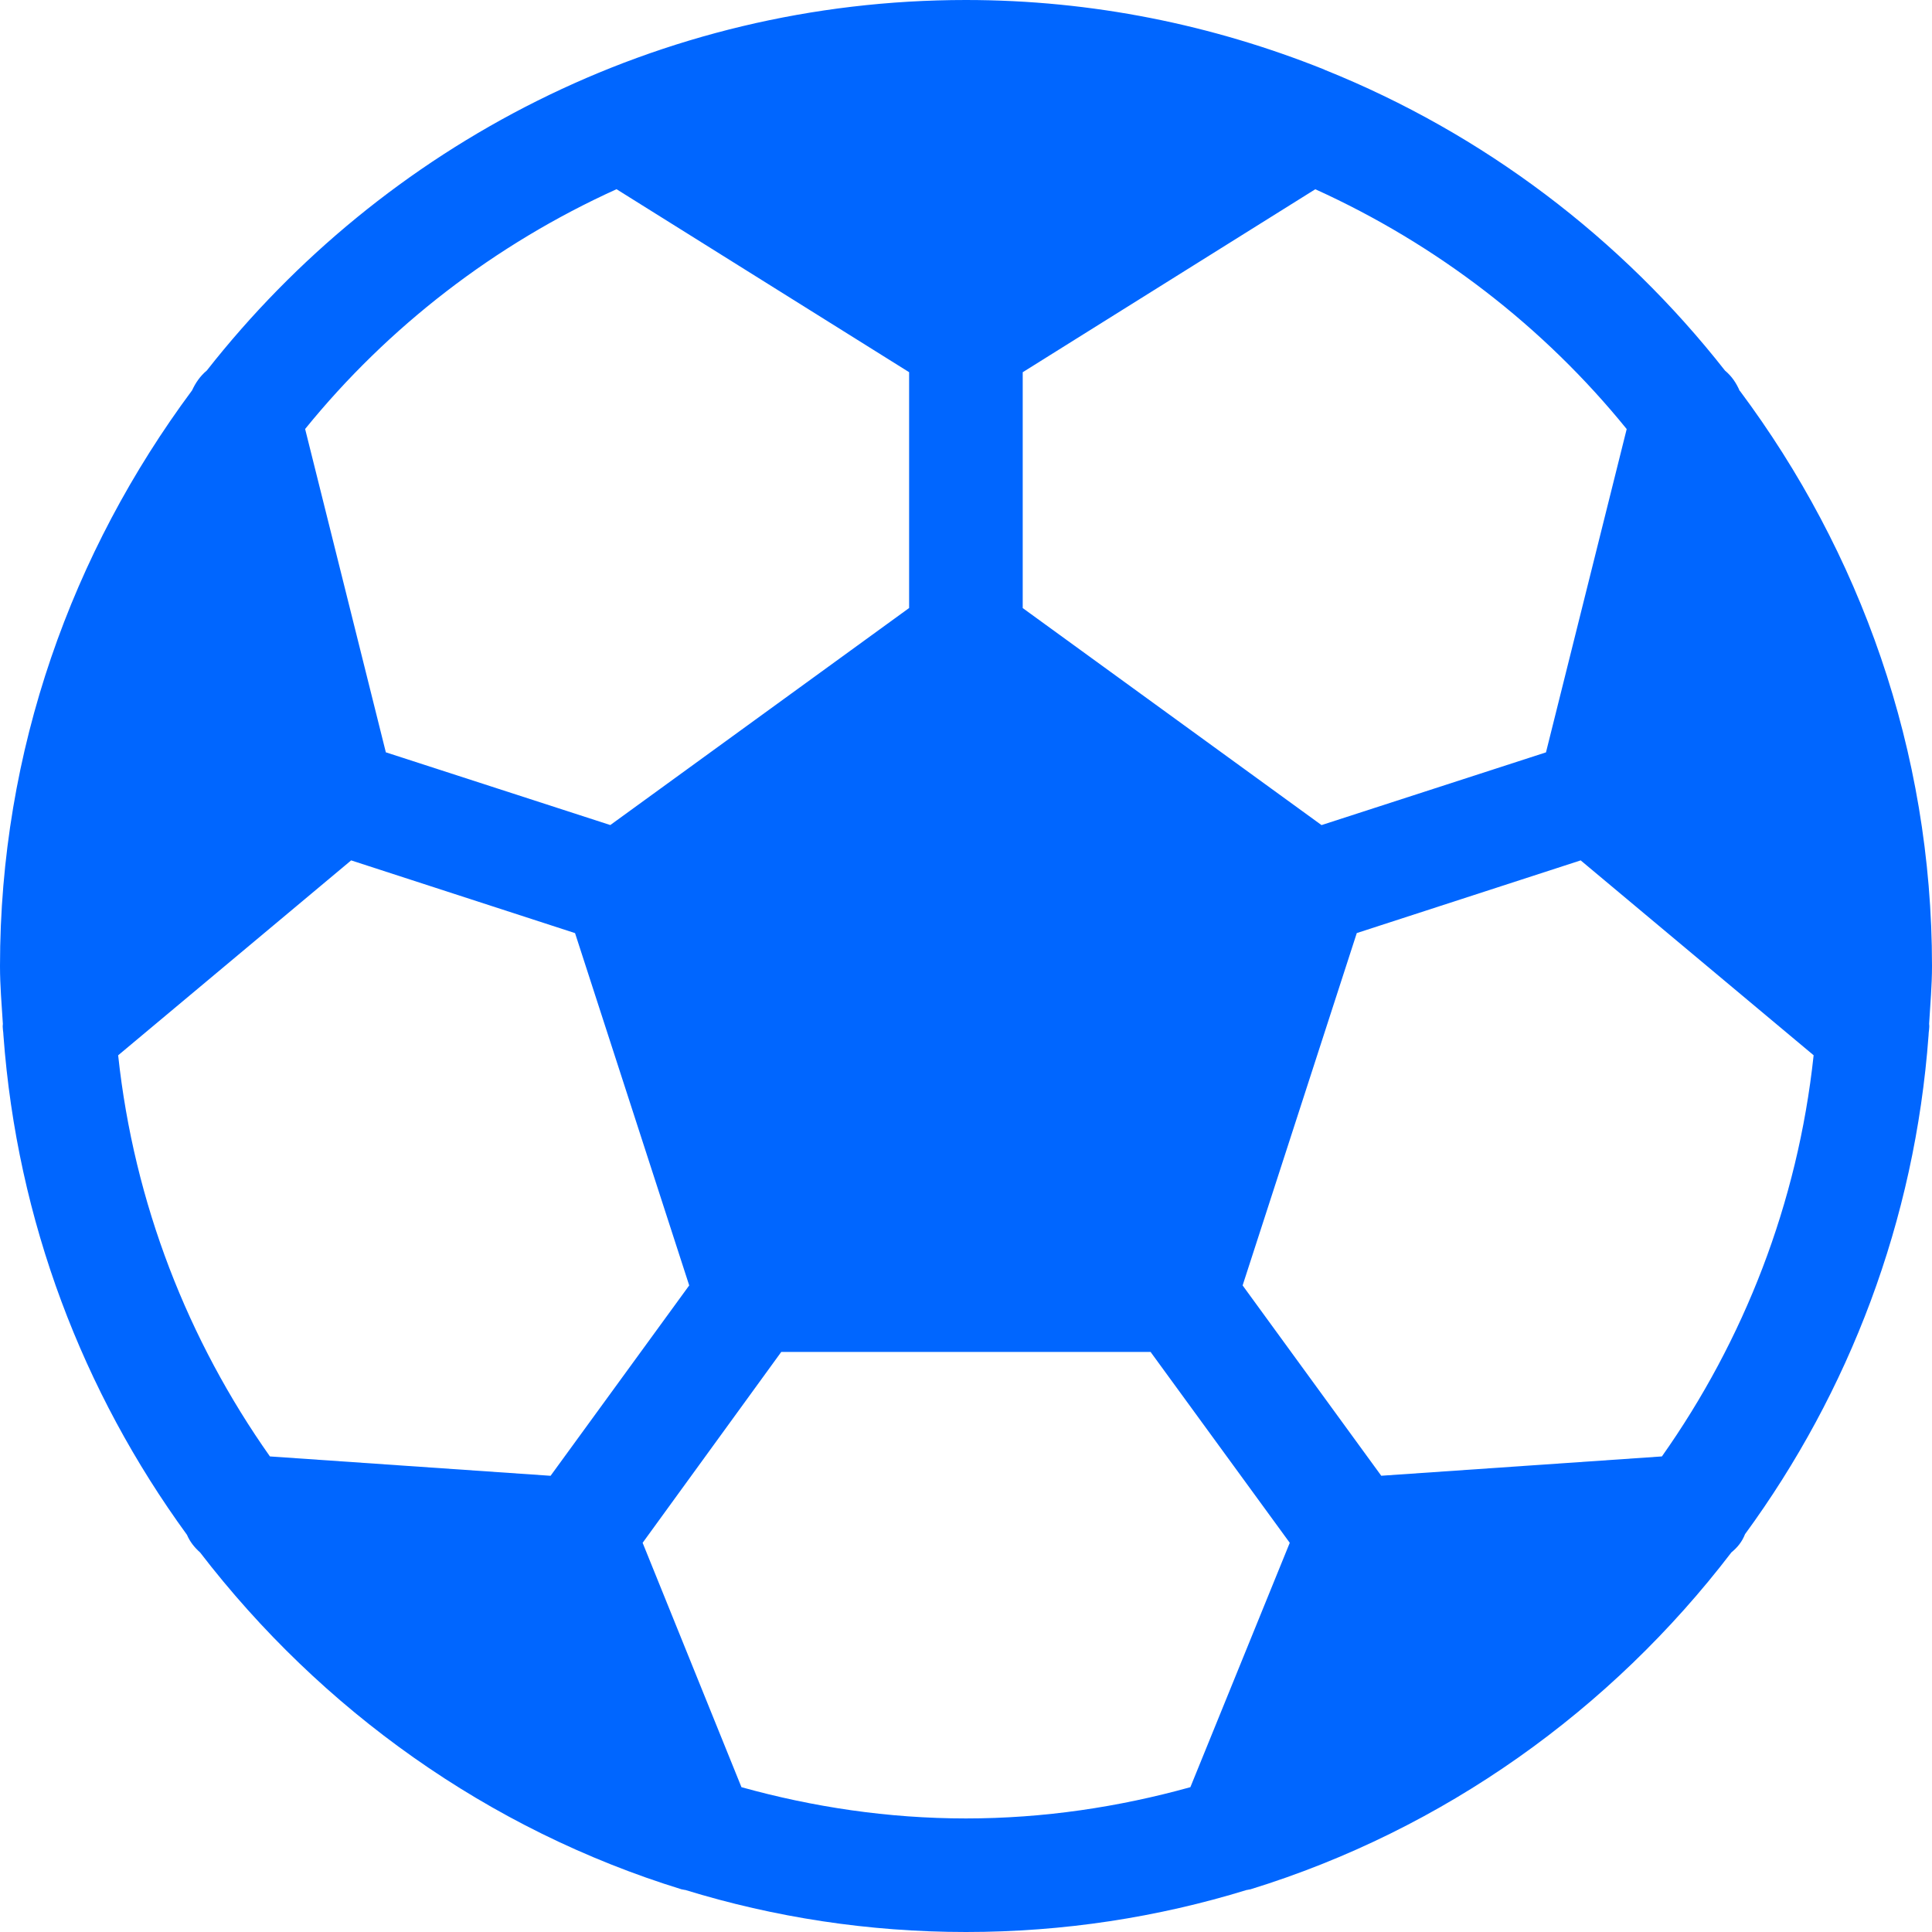 <svg width="45" height="45" viewBox="0 0 45 45" fill="none" xmlns="http://www.w3.org/2000/svg">
<g clip-path="url(#clip0_1818_1810)">
<path d="M40.522 9.107C40.442 8.921 40.336 8.763 40.178 8.631C37.757 5.546 34.553 3.112 30.861 1.629C30.861 1.629 30.852 1.625 30.835 1.616C28.254 0.583 25.449 0 22.498 0C15.325 0 8.933 3.388 4.818 8.629C4.66 8.761 4.554 8.919 4.474 9.092C1.682 12.852 0 17.47 0 22.501C0 22.964 0.039 23.402 0.067 23.85C0.054 23.943 0.08 24.036 0.08 24.115C0.398 28.442 1.934 32.427 4.355 35.749C4.422 35.907 4.526 36.04 4.66 36.159C7.479 39.825 11.369 42.618 15.882 44.008C15.908 44.008 15.934 44.021 15.962 44.021C18.026 44.656 20.224 45 22.5 45C24.776 45 26.974 44.656 29.038 44.021C29.064 44.021 29.09 44.008 29.118 44.008C33.631 42.618 37.523 39.826 40.327 36.159C40.472 36.04 40.578 35.907 40.645 35.734C43.066 32.425 44.602 28.442 44.92 24.113C44.92 24.032 44.946 23.941 44.933 23.848C44.959 23.398 45 22.962 45 22.499C45 17.47 43.319 12.85 40.526 9.105L40.522 9.107ZM37.889 9.993L36.009 17.524L30.781 19.218L23.821 14.163V8.67L30.636 4.408C33.469 5.692 35.957 7.611 37.889 9.994L37.889 9.993ZM14.36 4.407L21.175 8.669V14.162L14.215 19.217L8.987 17.523L7.107 9.992C9.039 7.61 11.527 5.691 14.36 4.407L14.36 4.407ZM6.287 33.923C4.381 31.222 3.123 28.034 2.752 24.58L8.179 20.04L13.394 21.734L16.053 29.94L12.824 34.374L6.287 33.923ZM27.726 41.627C26.058 42.09 24.311 42.355 22.498 42.355C20.685 42.355 18.938 42.09 17.27 41.627L14.968 35.935L18.197 31.489H26.799L30.041 35.935L27.726 41.627ZM38.709 33.923L32.172 34.373L28.943 29.94L31.602 21.733L36.817 20.04L42.243 24.579C41.873 28.034 40.615 31.224 38.709 33.923Z" fill="#0066FF"/>
</g>
<defs>
<clipPath id="clip0_1818_1810">
<rect width="45" height="45" fill="white"/>
</clipPath>
</defs>
</svg>
